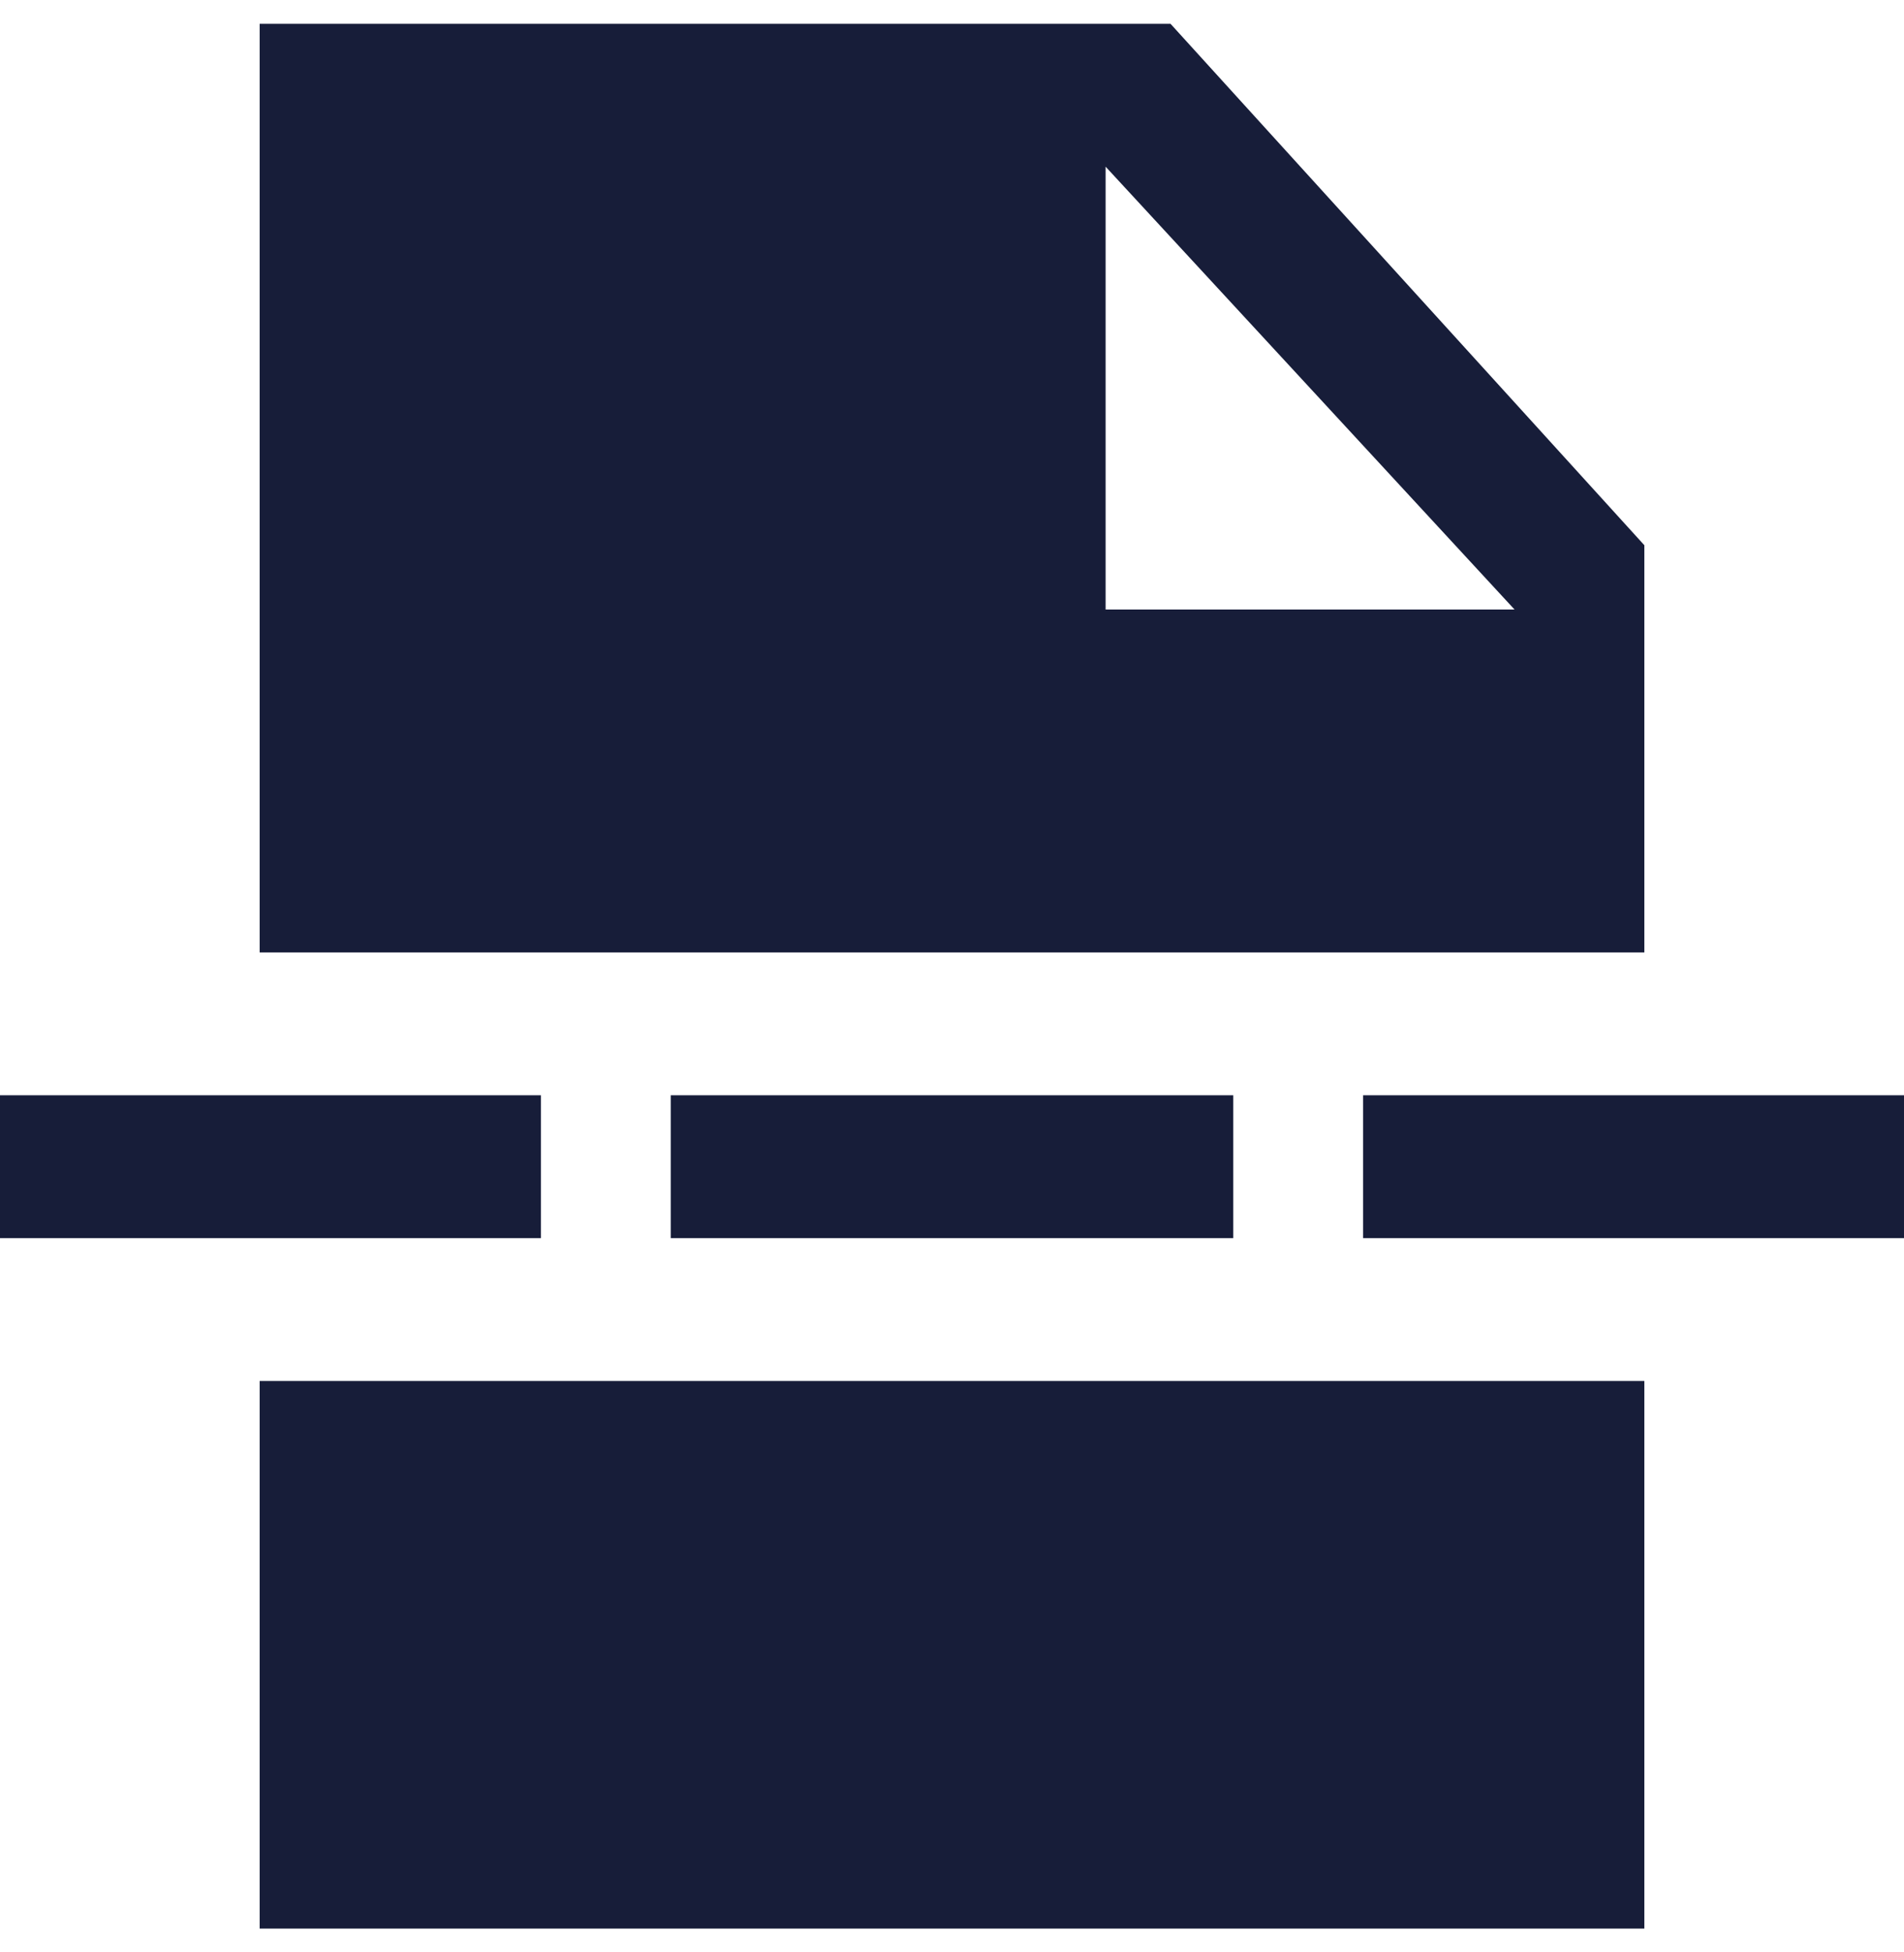 <svg width="40" height="41" viewBox="0 0 40 41" fill="none" xmlns="http://www.w3.org/2000/svg">
<path d="M5.455 40.5V29H34.545V40.5H5.455ZM23.227 12.8H31.818L23.227 3.5V12.8ZM14.091 26V23H25.909V26H14.091ZM28.636 26V23H40V26H28.636ZM0 26V23H11.364V26H0ZM5.455 20V0.5H24.591L34.545 11.45V20H5.455Z" fill="#171D39"/>
</svg>
